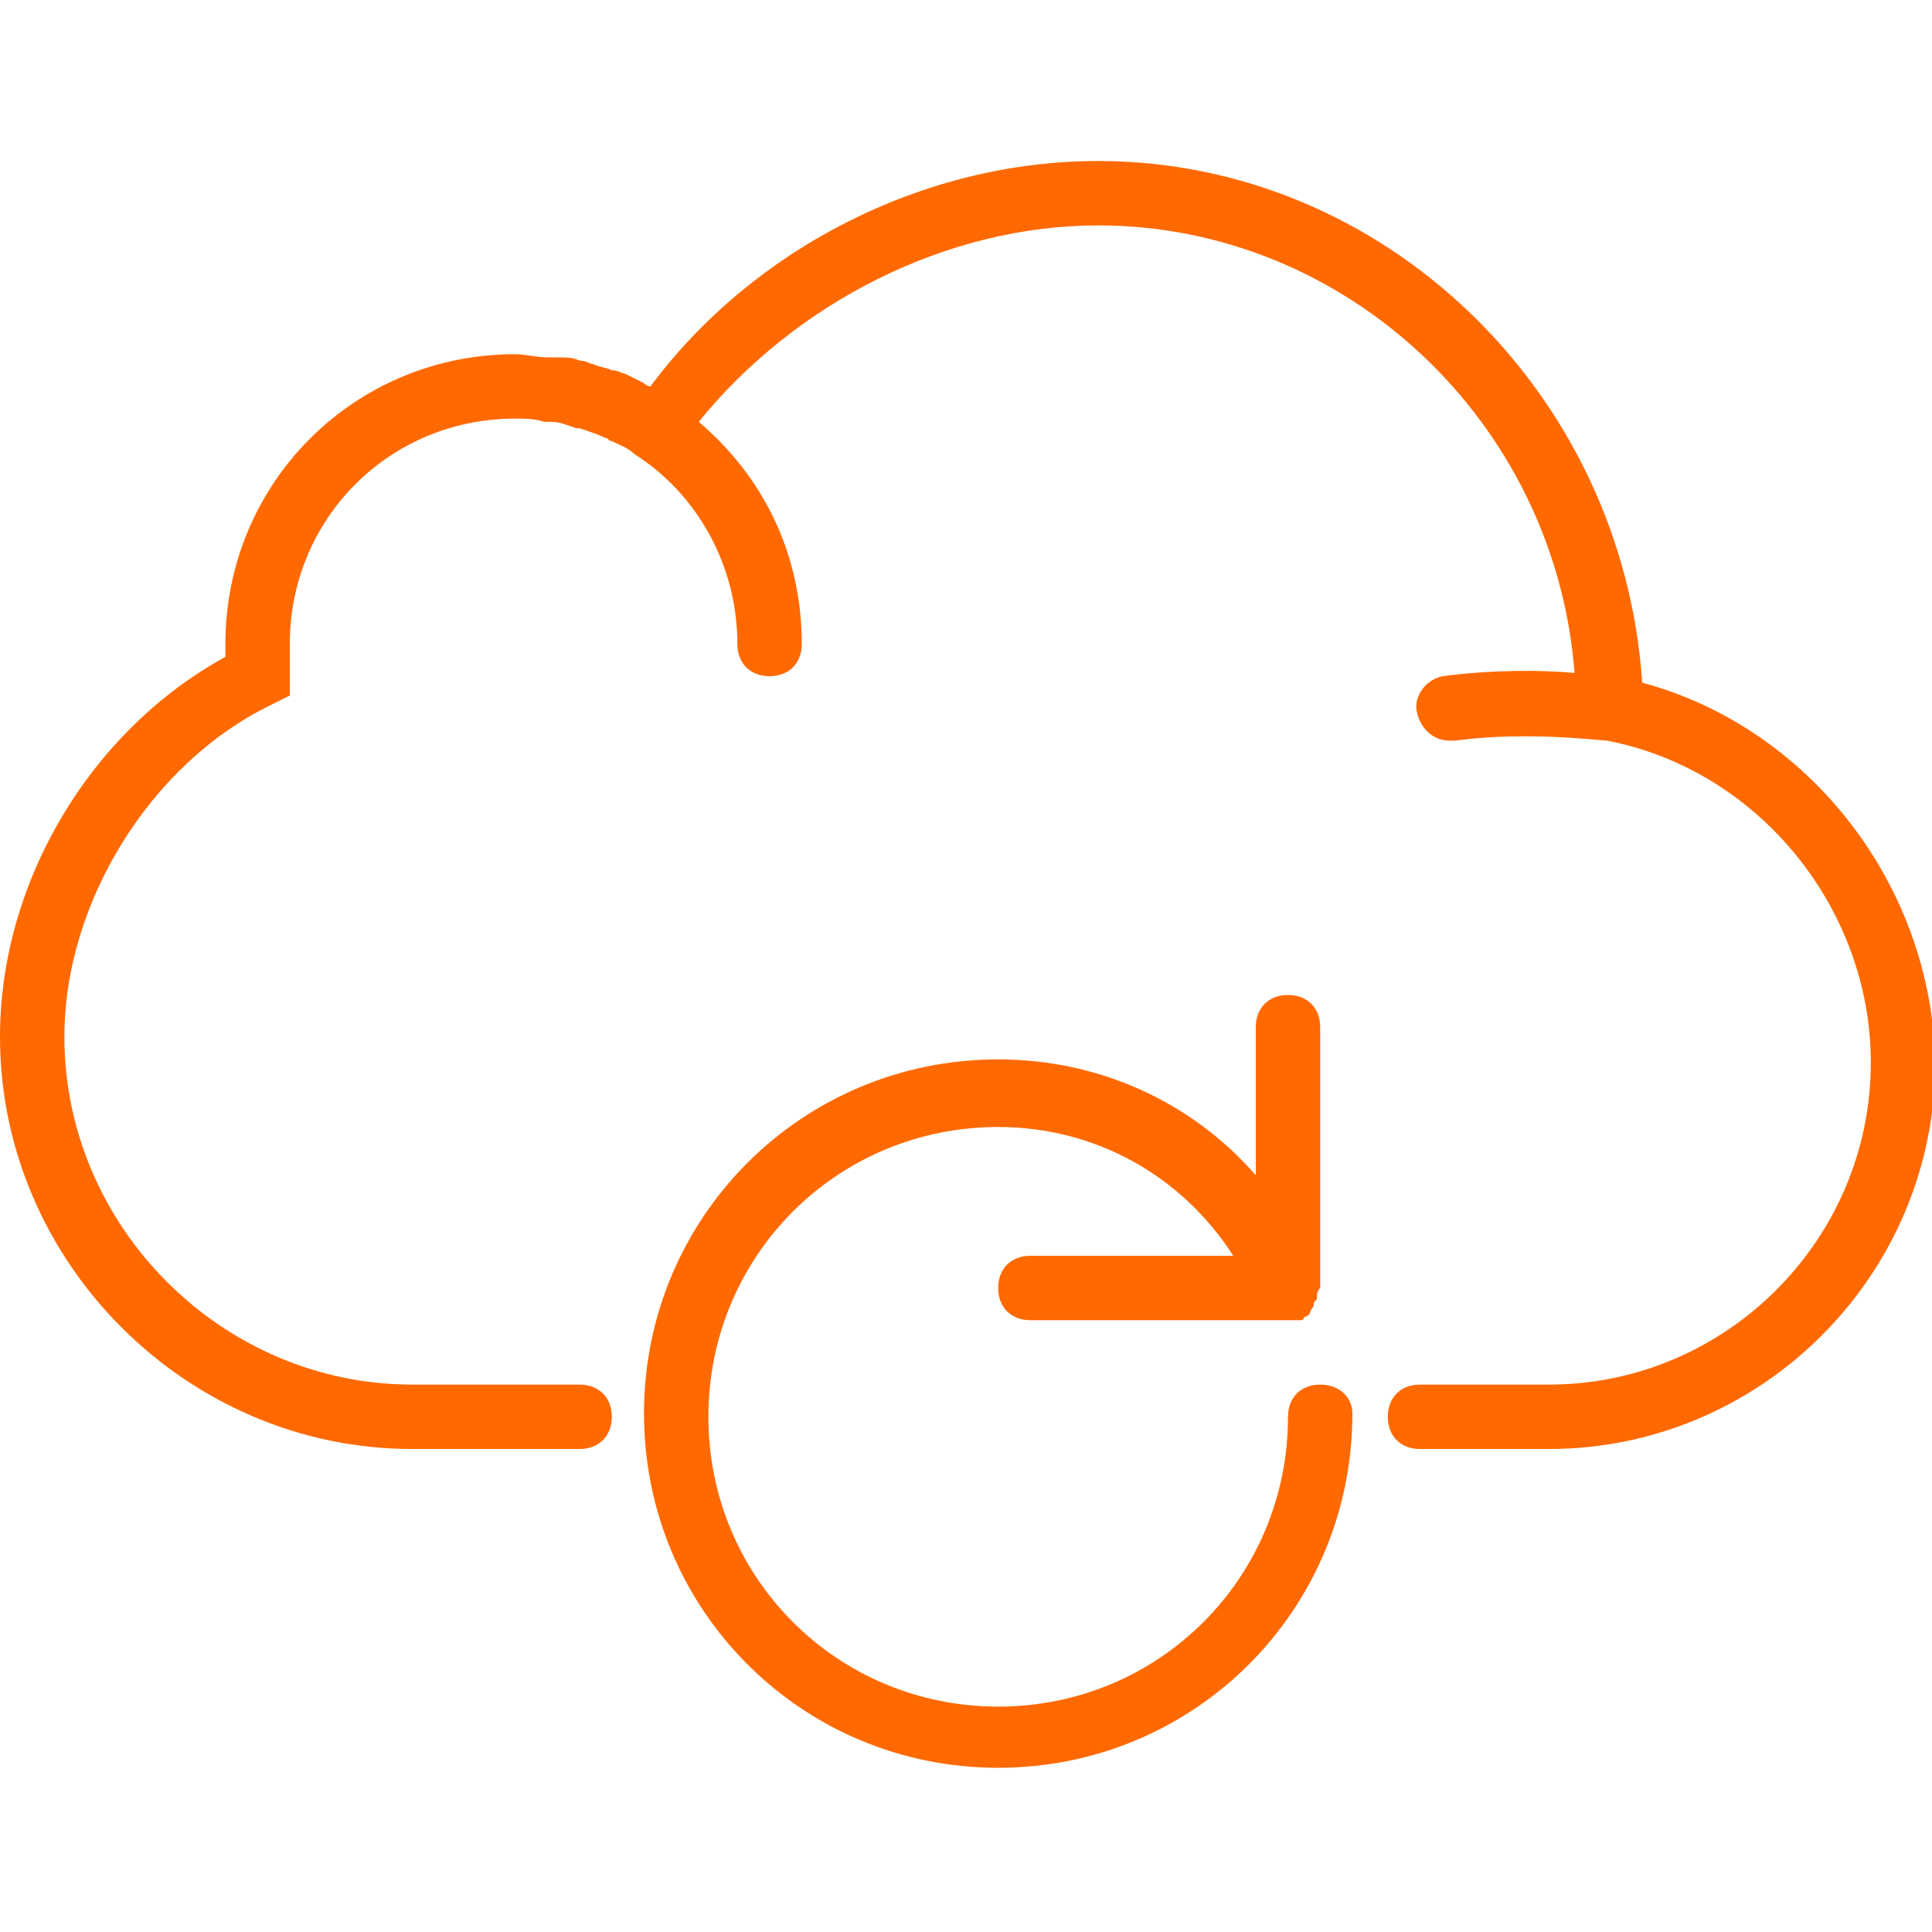 <?xml version="1.0" encoding="utf-8"?>
<!-- Generator: Adobe Illustrator 23.0.4, SVG Export Plug-In . SVG Version: 6.00 Build 0)  -->
<svg version="1.1" id="Capa_1" xmlns="http://www.w3.org/2000/svg" xmlns:xlink="http://www.w3.org/1999/xlink" x="0px" y="0px"
	 viewBox="0 0 60 60" style="enable-background:new 0 0 60 60;" xml:space="preserve">
<style type="text/css">
	.st0{fill:#FF6900;}
</style>
<g>
	<path class="st0" d="M51,21.2C50.4,12.2,43,5,34.1,5c-5.4,0-10.7,2.7-13.9,7c-0.1,0-0.2-0.1-0.2-0.1c-0.2-0.1-0.4-0.2-0.6-0.3
		c-0.1,0-0.2-0.1-0.4-0.1c-0.2-0.1-0.4-0.1-0.6-0.2c-0.1,0-0.2-0.1-0.4-0.1c-0.2-0.1-0.4-0.1-0.7-0.1c-0.1,0-0.2,0-0.3,0
		c-0.3,0-0.7-0.1-1-0.1c-5,0-9,4-9,9c0,0.1,0,0.3,0,0.4c-4.2,2.3-7,7-7,11.8C0,39.2,5.8,45,12.8,45H18c0.6,0,1-0.4,1-1s-0.4-1-1-1
		h-5.2C6.9,43,2,38.1,2,32.2c0-4.2,2.7-8.5,6.4-10.3L9,21.6V21c0-0.1,0-0.2,0-0.4l0-0.2l0-0.2c0-0.1,0-0.2,0-0.2c0-3.9,3.1-7,7-7
		c0.3,0,0.6,0,0.9,0.1c0.1,0,0.2,0,0.2,0c0.3,0,0.5,0.1,0.8,0.2c0,0,0.1,0,0.1,0c0.3,0.1,0.6,0.2,0.8,0.3c0.1,0,0.1,0.1,0.2,0.1
		c0.2,0.1,0.5,0.2,0.7,0.4c1.9,1.2,3.2,3.4,3.2,5.9c0,0.6,0.4,1,1,1s1-0.4,1-1c0-2.8-1.2-5.2-3.2-6.9C24.7,9.4,29.4,7,34.1,7
		c7.7,0,14.2,6.1,14.8,13.9c-1-0.1-2.6-0.1-4.1,0.1c-0.5,0.1-0.9,0.6-0.8,1.1c0.1,0.5,0.5,0.9,1,0.9c0,0,0.1,0,0.2,0
		c2.2-0.3,4.5,0,4.7,0c4.7,0.9,8.2,5.2,8.2,10c0,5.5-4.5,10-10,10h-4c-0.6,0-1,0.4-1,1s0.4,1,1,1h4c6.6,0,12-5.4,12-12
		C60,27.5,56.2,22.6,51,21.2z"/>
	<path class="st0" d="M41,43c-0.6,0-1,0.4-1,1c0,5-4,9-9,9s-9-4-9-9s4-9,9-9c3,0,5.7,1.5,7.3,4H32c-0.6,0-1,0.4-1,1s0.4,1,1,1h8
		c0,0,0,0,0,0c0.1,0,0.1,0,0.2,0c0.1,0,0.1,0,0.2,0c0,0,0,0,0,0c0,0,0.1,0,0.1-0.1c0.1,0,0.2-0.1,0.2-0.2c0,0,0.1-0.1,0.1-0.2
		c0-0.1,0.1-0.1,0.1-0.2c0-0.1,0-0.2,0.1-0.3c0,0,0-0.1,0-0.1v0v0v-8c0-0.6-0.4-1-1-1s-1,0.4-1,1v4.6c-2-2.3-4.9-3.6-8-3.6
		c-6.1,0-11,4.9-11,11s4.9,11,11,11s11-4.9,11-11C42,43.4,41.6,43,41,43z"/>
</g>
</svg>

